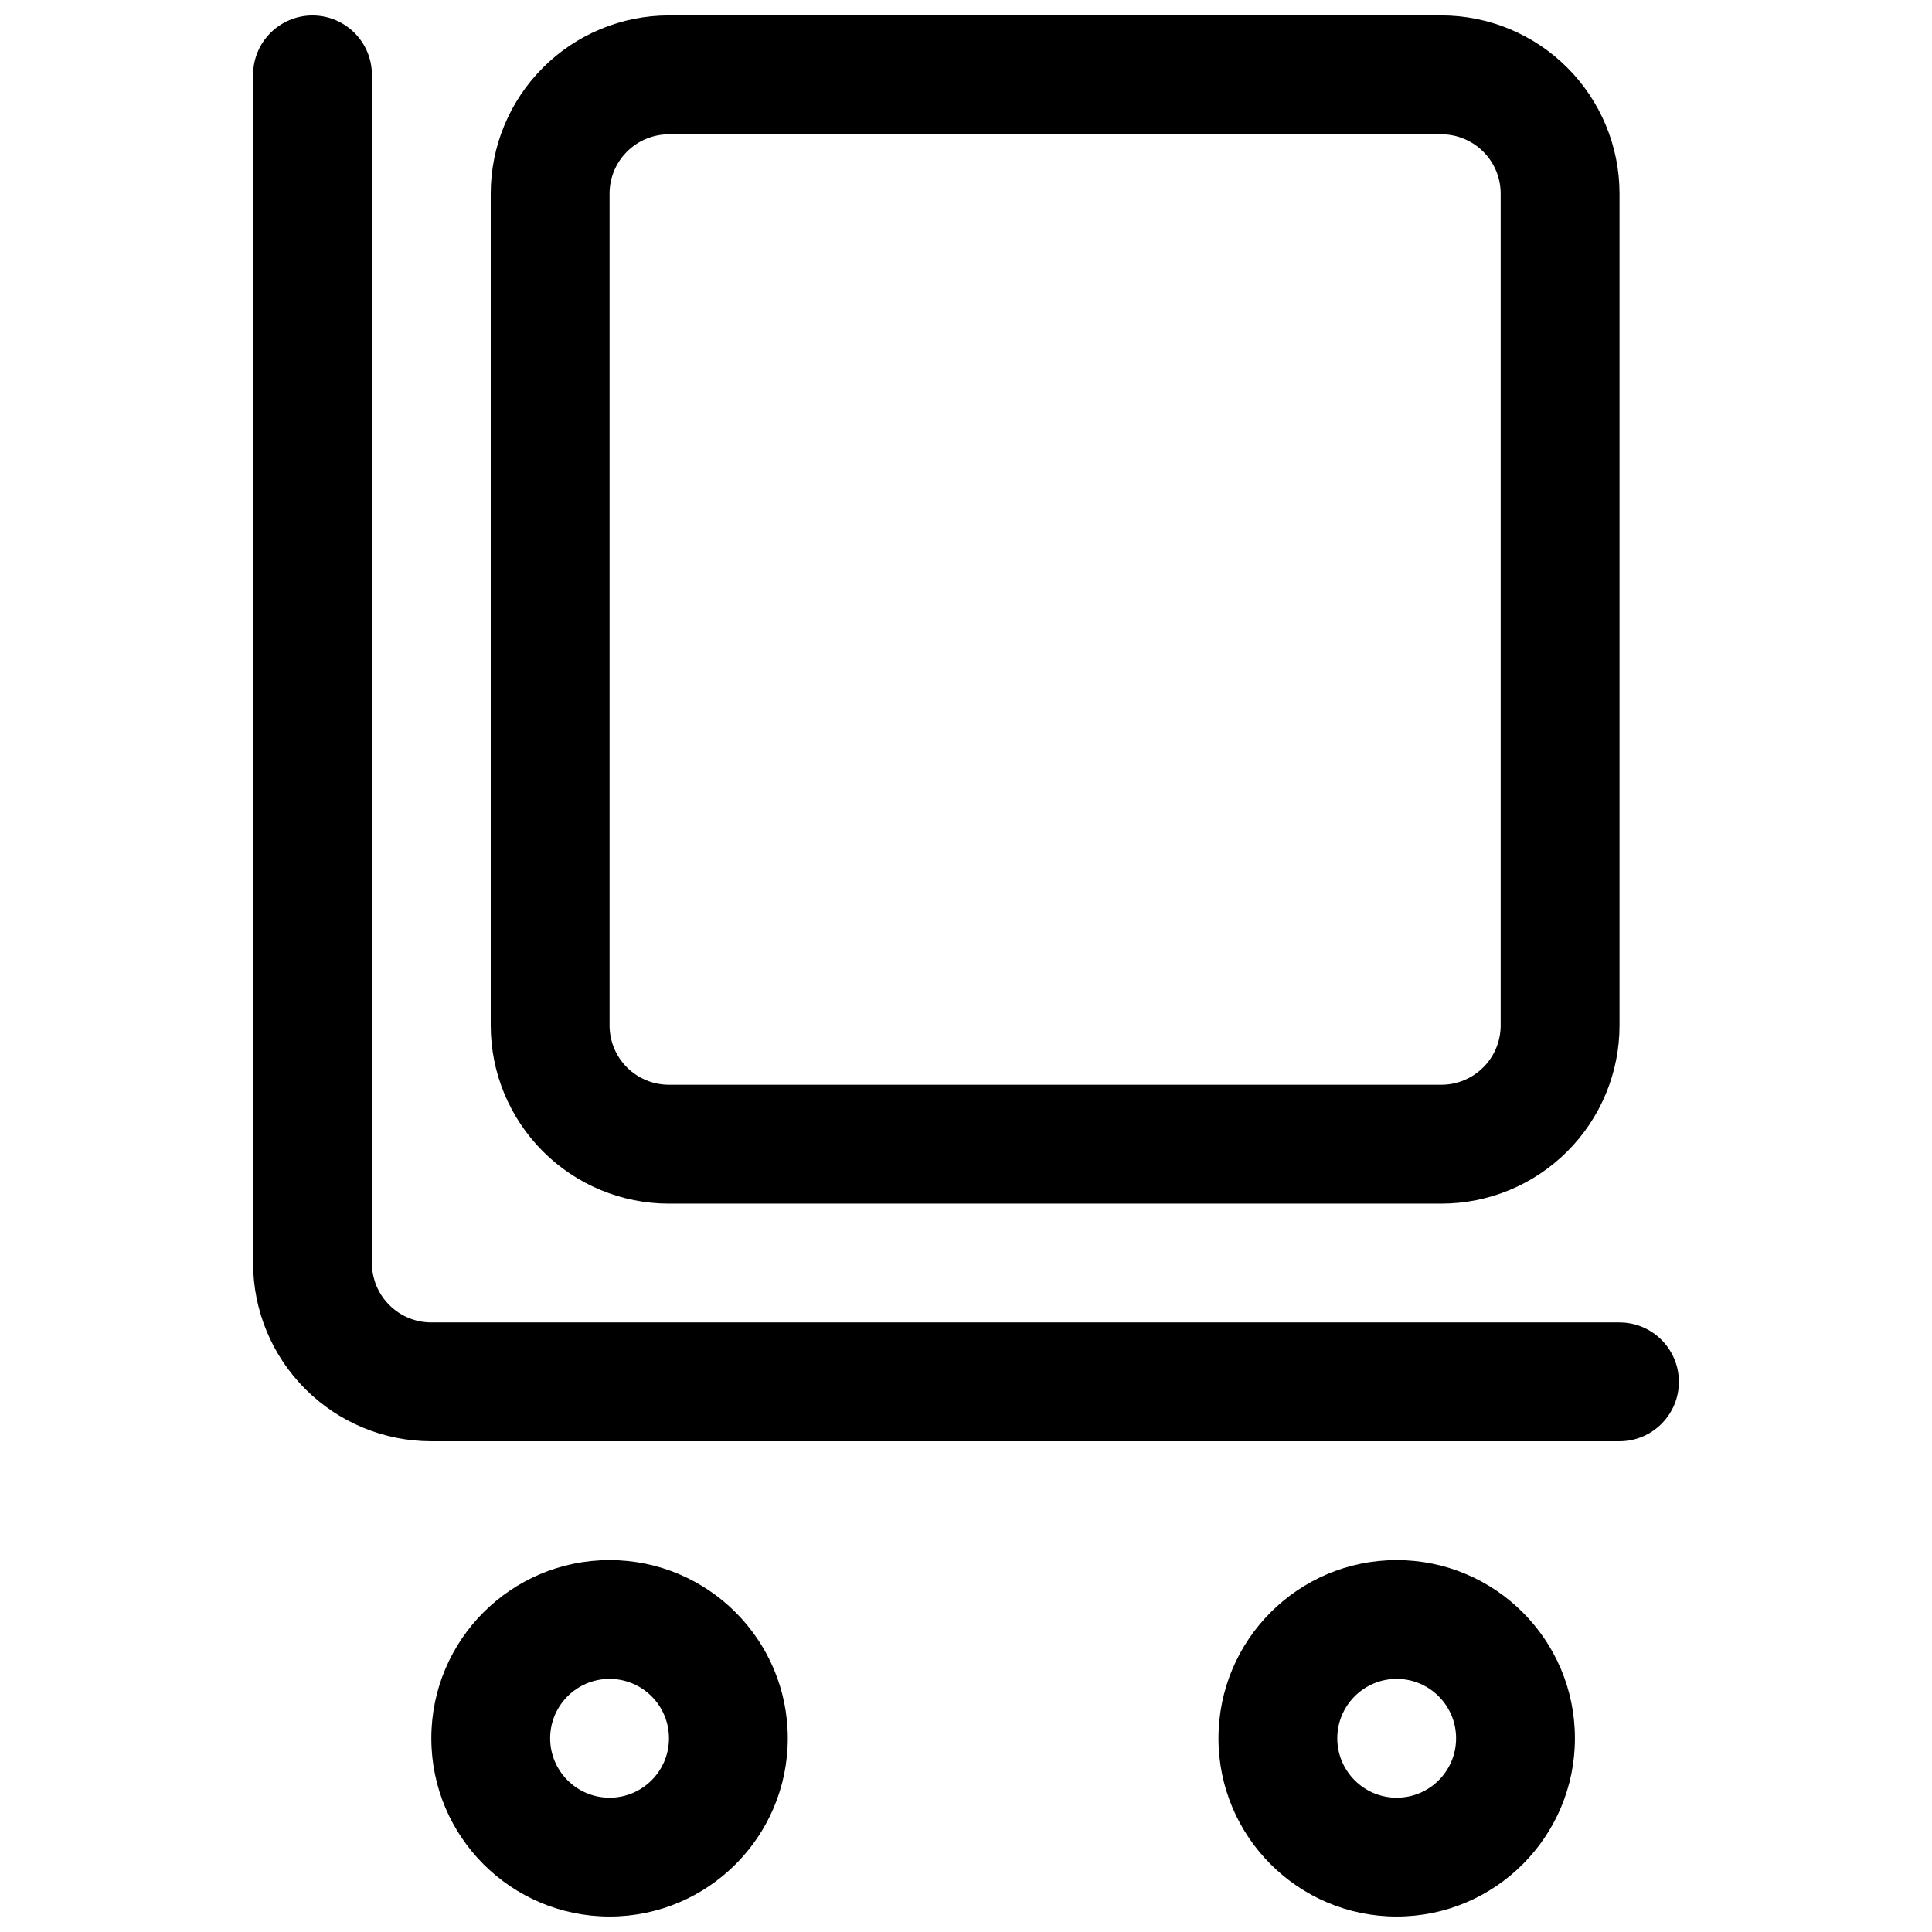 <?xml version="1.0" encoding="UTF-8"?>
<!-- Uploaded to: ICON Repo, www.svgrepo.com, Generator: ICON Repo Mixer Tools -->
<svg width="800px" height="800px" version="1.1" viewBox="144 144 512 512" xmlns="http://www.w3.org/2000/svg">
 <defs>
  <clipPath id="d">
   <path d="m466 557h96v94.902h-96z"/>
  </clipPath>
  <clipPath id="c">
   <path d="m258 557h95v94.902h-95z"/>
  </clipPath>
  <clipPath id="b">
   <path d="m211 148.09h378v377.91h-378z"/>
  </clipPath>
  <clipPath id="a">
   <path d="m274 148.09h300v314.91h-300z"/>
  </clipPath>
 </defs>
 <g>
  <g clip-path="url(#d)">
   <path d="m514.14 557.44c-26.074 0-47.234 21.156-47.234 47.23 0 26.07 21.16 47.23 47.234 47.23 26.07 0 47.23-21.16 47.23-47.23 0-26.074-21.16-47.23-47.23-47.23zm0 31.484c8.688 0 15.742 7.055 15.742 15.746s-7.055 15.742-15.742 15.742c-8.691 0-15.746-7.051-15.746-15.742s7.055-15.746 15.746-15.746z" fill-rule="evenodd"/>
  </g>
  <g clip-path="url(#c)">
   <path d="m305.54 557.44c-26.074 0-47.234 21.156-47.234 47.23 0 26.07 21.16 47.23 47.234 47.23 26.07 0 47.23-21.16 47.23-47.23 0-26.074-21.16-47.23-47.23-47.23zm0 31.484c8.691 0 15.742 7.055 15.742 15.746s-7.051 15.742-15.742 15.742-15.746-7.051-15.746-15.742 7.055-15.746 15.746-15.746z" fill-rule="evenodd"/>
  </g>
  <g clip-path="url(#b)">
   <path d="m573.18 494.46h-314.88c-4.172 0-8.188-1.656-11.129-4.613-2.961-2.945-4.613-6.961-4.613-11.133v-314.88c0-8.688-7.055-15.742-15.746-15.742-8.688 0-15.742 7.055-15.742 15.742v314.88c0 12.531 4.977 24.547 13.84 33.395 8.848 8.863 20.859 13.84 33.391 13.84h314.88c8.688 0 15.742-7.055 15.742-15.746 0-8.691-7.055-15.742-15.742-15.742z" fill-rule="evenodd"/>
  </g>
  <g clip-path="url(#a)">
   <path d="m573.19 195.32c0-12.527-4.984-24.535-13.844-33.395-8.848-8.859-20.863-13.844-33.398-13.844h-204.66c-12.535 0-24.551 4.984-33.398 13.844-8.863 8.859-13.844 20.867-13.844 33.395v220.42c0 12.527 4.981 24.535 13.844 33.395 8.848 8.859 20.863 13.84 33.398 13.84h204.66c12.535 0 24.551-4.981 33.398-13.84 8.859-8.859 13.844-20.867 13.844-33.395zm-31.496 0v220.42c0 4.176-1.648 8.172-4.609 11.125-2.957 2.953-6.957 4.609-11.137 4.609h-204.66c-4.18 0-8.18-1.656-11.141-4.609-2.957-2.953-4.609-6.949-4.609-11.125v-220.42c0-4.176 1.652-8.172 4.609-11.125 2.961-2.953 6.961-4.609 11.141-4.609h204.66c4.18 0 8.18 1.656 11.137 4.609 2.961 2.953 4.609 6.949 4.609 11.125z" fill-rule="evenodd"/>
  </g>
 </g>
</svg>